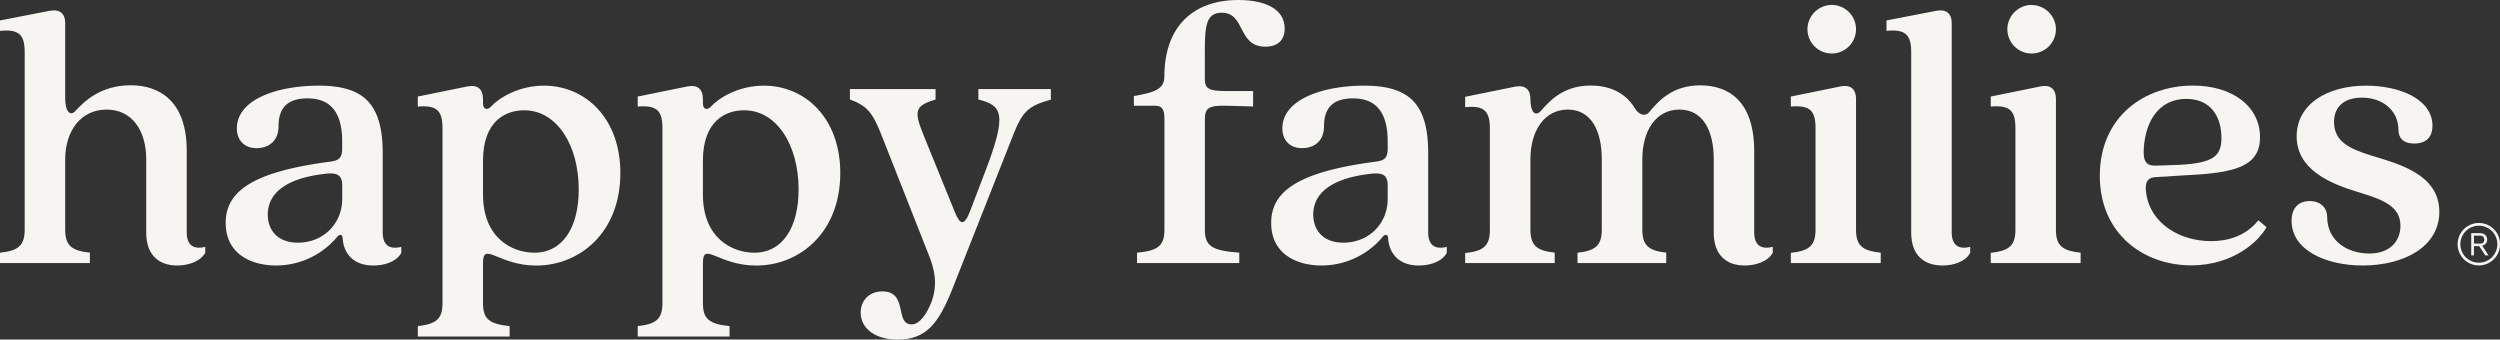 <svg id="Layer_1" data-name="Layer 1" xmlns="http://www.w3.org/2000/svg" viewBox="0 0 1235.45 167.78"><rect x="0" y="0" width="1235.45" height="167.78" fill="#333333" stroke="none"/><defs><style>.cls-1{fill:#f7f5f2;}</style></defs><path class="cls-1" d="M1171.73,76.84c-10.29-3.25-18.3-6.68-18.3-16.59,0-7.25,4.76-12,13.73-12,10.67,0,18.11,6.67,18.11,16,0,3.82,2.29,6.68,7.81,6.68,6.49,0,9-3.82,9-8.77,0-13.35-16.59-19.83-32.8-19.83-19.44,0-34.32,9.34-34.32,25,0,16.4,16.21,23.26,29.94,27.46,11.82,3.62,21.35,6.67,21.35,16.78,0,7.24-4.77,13.72-15.44,13.72-9.92,0-20.78-5.53-20.78-18.3,0-3.81-2.86-7.63-8.58-7.63-5.53,0-9,3.44-9,9.73,0,14.68,17.16,22.11,35.08,22.11,20.59,0,37.94-9.34,37.94-26.5C1205.48,86.18,1185.46,81,1171.73,76.84Z"/><path class="cls-1" d="M1226.64,121.39a3.69,3.69,0,0,0,1.44-.68,2.8,2.8,0,0,0,1-2.31,2.94,2.94,0,0,0-1-2.34,4.07,4.07,0,0,0-2.7-.86h-4.15v11h1.33v-4.56h2.62l3,4.56h1.57Zm-4.07-1v-3.93h2.81a2.69,2.69,0,0,1,1.75.49,2.19,2.19,0,0,1,0,2.95,2.69,2.69,0,0,1-1.75.49Z"/><path class="cls-1" d="M1225,110.19a10.49,10.49,0,1,0,10.49,10.49A10.5,10.5,0,0,0,1225,110.19Zm0,19.63a9.14,9.14,0,1,1,9.14-9.14A9.15,9.15,0,0,1,1225,129.82Z"/><path class="cls-1" d="M92.27,114.78V74.36c0-24.6-13.72-32.22-27.64-32.22C49,42.14,41,50.91,37.36,54.72c-2.47,2.86-5.14.76-5.14-6.1V11.44c0-4.77-2.67-7-7.63-6.1L0,10.1v5.15c9.34-.95,12.2,1.91,12.2,10.49v87.7c0,8-3.24,10.49-12.2,11.44V130H44.42v-5.15c-9-.95-12.2-3.43-12.2-11.44V78.74c0-14.11,7.81-24.59,20.4-24.59,12.77,0,19.64,10.48,19.64,24.59V115c0,11.25,6.48,16.2,15.25,16.2,5.53,0,11.44-1.9,13.92-6.29V122C95.9,123.36,92.27,121.45,92.27,114.78Z"/><path class="cls-1" d="M189.12,114.78V75.69c0-24.4-9.34-33.36-31.64-33.36-19.83,0-40.42,6.48-40.42,21.16,0,5.53,3.43,9.72,9.72,9.72,5.91,0,10.87-3.43,10.87-10.86,0-8.39,3.81-13.73,14.3-13.73,12,0,17.15,7.62,17.15,21.35V73.4c0,4.58-1.52,5.91-5.91,6.49C123.92,85,111.53,95,111.53,110.2c0,14.87,12,21,25,21a39.42,39.42,0,0,0,29.74-13.72c1.53-2.1,3.06-1.72,3.06.38.57,7.81,5.72,13.34,15.06,13.34,5.72,0,11.63-1.9,13.92-6.29V122C192.75,123.36,189.12,121.45,189.12,114.78Zm-20-16.59c0,12.58-9.53,21.73-21.92,21.73-10.3,0-14.87-6.48-14.87-13.91,0-8,5.34-17.73,29.17-20.21,6.29-.58,7.62,1.71,7.62,6.1Z"/><path class="cls-1" d="M268.81,42.33c-12.77,0-22.49,6.29-26.12,10.29-2.09,2.29-4,1.15-4-1.52V49c0-5-2.67-7.25-7.63-6.29l-24.59,5v4.95c9.34-.76,12.2,1.91,12.2,10.68v86.56c0,7.81-3.24,10.29-12.2,11.25v5.14h45.38v-5.14c-9.92-1-13.16-3.44-13.16-11.25v-20c0-10.87,7.63,1.33,26.31,1.33,21.17,0,41.57-16,41.57-45.75C306.57,58.34,289.22,42.33,268.81,42.33Zm-4.76,82.55c-10.68,0-25.36-7-25.36-28.79V79.5c0-20,11.44-25,20.4-25C275.3,54.53,286,71.88,286,93.61,286,112.3,278.16,124.88,264.05,124.88Z"/><path class="cls-1" d="M377.49,42.33c-12.78,0-22.5,6.29-26.12,10.29-2.1,2.29-4,1.15-4-1.52V49c0-5-2.67-7.25-7.62-6.29l-24.6,5v4.95c9.34-.76,12.21,1.91,12.21,10.68v86.56c0,7.81-3.25,10.29-12.21,11.25v5.14h45.38v-5.14c-9.92-1-13.16-3.44-13.16-11.25v-20c0-10.87,7.63,1.33,26.32,1.33,21.16,0,41.56-16,41.56-45.75C415.24,58.34,397.89,42.33,377.49,42.33Zm-4.77,82.55c-10.68,0-25.36-7-25.36-28.79V79.5c0-20,11.44-25,20.4-25,16.21,0,26.89,17.35,26.89,39.08C394.65,112.3,386.83,124.88,372.72,124.88Z"/><path class="cls-1" d="M483.49,44v5.15c11.44,3.05,14.68,6.29,3.24,36l-7.44,19.45c-2.66,6.87-4.76,6.87-7.43.19L456.23,66.35c-4.58-11.44-4.2-14.11,6.1-17.16V44H420v5.15c8.2,3.05,11.06,6.1,15.44,17.16l23.45,59.48c2.86,7.06,4.77,14.5,1.34,23.65-2.29,5.72-5.72,10.86-9.72,10.86C441.93,160.34,449,144,436,144c-6.68,0-10.68,4.76-10.68,10.48,0,7.82,7.24,13.35,18.3,13.35,14.3,0,20.4-8.39,27.08-25.17l30.12-76.26c4.38-11.06,7.24-14.11,18.49-17.16V44Z"/><path class="cls-1" d="M612,0c-22.3,0-36.6,13-36.6,37.94,0,6.29-5.34,7.82-15.06,9.53v4.77h10.1c3.43,0,5,1.14,5,6.29v55.1c0,7.82-3.24,10.3-13.54,11.25V130h50.53v-5.15c-13.73-.95-17-3.43-17-11.25V58.91c0-5.53,1.9-6.86,10.67-6.67l13.16.38V45H606.07c-8.77,0-10.67-1.15-10.67-6.11V26.12c0-13.35.57-19.83,8.39-19.83,11.82,0,7.62,16.78,21.54,16.78,6.1,0,9.53-3.24,9.53-9C634.86,4.19,624.76,0,612,0Z"/><path class="cls-1" d="M705.78,114.78V75.69c0-24.4-9.34-33.36-31.64-33.36-19.83,0-40.42,6.48-40.42,21.16,0,5.53,3.43,9.72,9.72,9.72,5.91,0,10.87-3.43,10.87-10.86,0-8.39,3.81-13.73,14.3-13.73,12,0,17.16,7.62,17.16,21.35V73.4c0,4.58-1.53,5.91-5.91,6.49C640.58,85,628.19,95,628.19,110.2c0,14.87,12,21,25,21a39.44,39.44,0,0,0,29.75-13.72c1.52-2.1,3.05-1.72,3.05.38.57,7.81,5.72,13.34,15.06,13.34,5.72,0,11.63-1.9,13.92-6.29V122C709.41,123.36,705.78,121.45,705.78,114.78Zm-20-16.59c0,12.58-9.54,21.73-21.93,21.73-10.3,0-14.87-6.48-14.87-13.91,0-8,5.34-17.73,29.17-20.21,6.29-.58,7.63,1.71,7.63,6.1Z"/><path class="cls-1" d="M866.89,114.78v-40c0-25-12.78-32.6-26.69-32.6-13.35,0-20.21,7.24-25,13-2.1,2.67-5.34,1.72-7.44-1.91-5.14-8.39-13.72-11-21.73-11-14.3,0-21.16,8.77-24.6,12.58-2.67,2.86-5.14.76-5.14-6.1,0-4.58-2.67-6.87-7.63-5.91l-24.6,5v5.14c9.35-1,12.21,1.91,12.21,10.49v50.14c0,8-3.24,10.49-12.21,11.44V130h44.24v-5.15c-8.77-.95-12-3.43-12-11.44V78.74c0-14.3,7.05-24.59,18.49-24.59s16.78,10.29,16.78,24.59v34.7c0,8-3.24,10.49-12,11.44V130h43.85v-5.15c-8.58-.95-11.82-3.43-11.82-11.44V78.74c0-14.3,6.86-24.59,18.3-24.59,11.63,0,17,10.29,17,24.59V115c0,11.25,6.48,16.2,15.25,16.2,5.53,0,11.44-1.9,13.92-6.29V122C870.51,123.36,866.89,121.45,866.89,114.78Z"/><path class="cls-1" d="M917.21,113.44V49c0-5-2.66-7.25-7.62-6.29l-24.6,5v4.95c9.35-.76,12.21,1.91,12.21,10.68v50.14c0,8-3.25,10.49-12.21,11.44V130h44.43v-5.15C920.46,123.93,917.21,121.45,917.21,113.44Zm-12-111a12.08,12.08,0,0,0-12,12,12,12,0,1,0,12-12Z"/><path class="cls-1" d="M964.5,114.78V11.44c0-4.77-2.67-7-7.63-6.1l-24.6,4.76v5.15c9.35-.95,12.21,1.91,12.21,10.49V115c0,11.25,6.48,16.2,15.44,16.2,5.53,0,11.44-1.9,13.73-6.29V122C968.12,123.36,964.5,121.45,964.5,114.78Z"/><path class="cls-1" d="M1016,113.44V49c0-5-2.67-7.25-7.63-6.29l-24.59,5v4.95c9.34-.76,12.2,1.91,12.2,10.68v50.14c0,8-3.24,10.49-12.2,11.44V130h44.42v-5.15C1019.21,123.93,1016,121.45,1016,113.44Zm-12-111a12.08,12.08,0,0,0-12,12,12,12,0,1,0,24,0A12.08,12.08,0,0,0,1004,2.48Z"/><path class="cls-1" d="M1116.06,108.87c-6.67,8.19-15.63,10.29-23.45,10.29-15.44,0-29.93-8.77-32-23.64-.76-5.15.38-7.82,4.77-8l16.21-1c23.45-1.14,35.27-4.58,35.27-18.69,0-15.25-13.54-25.54-33.18-25.54-23.83,0-46,15.25-46,44.61,0,28.41,21.36,44.23,45.19,44.23,20.78,0,33.56-12,37.18-18.87Zm-56.62-36c1-13.54,7.82-24,21-24,12.39,0,17.35,9.15,17.35,19.26,0,9.34-4.38,12.39-20.78,13.34l-11.44.38C1060.77,82,1058.87,80.08,1059.44,72.83Z"/></svg>